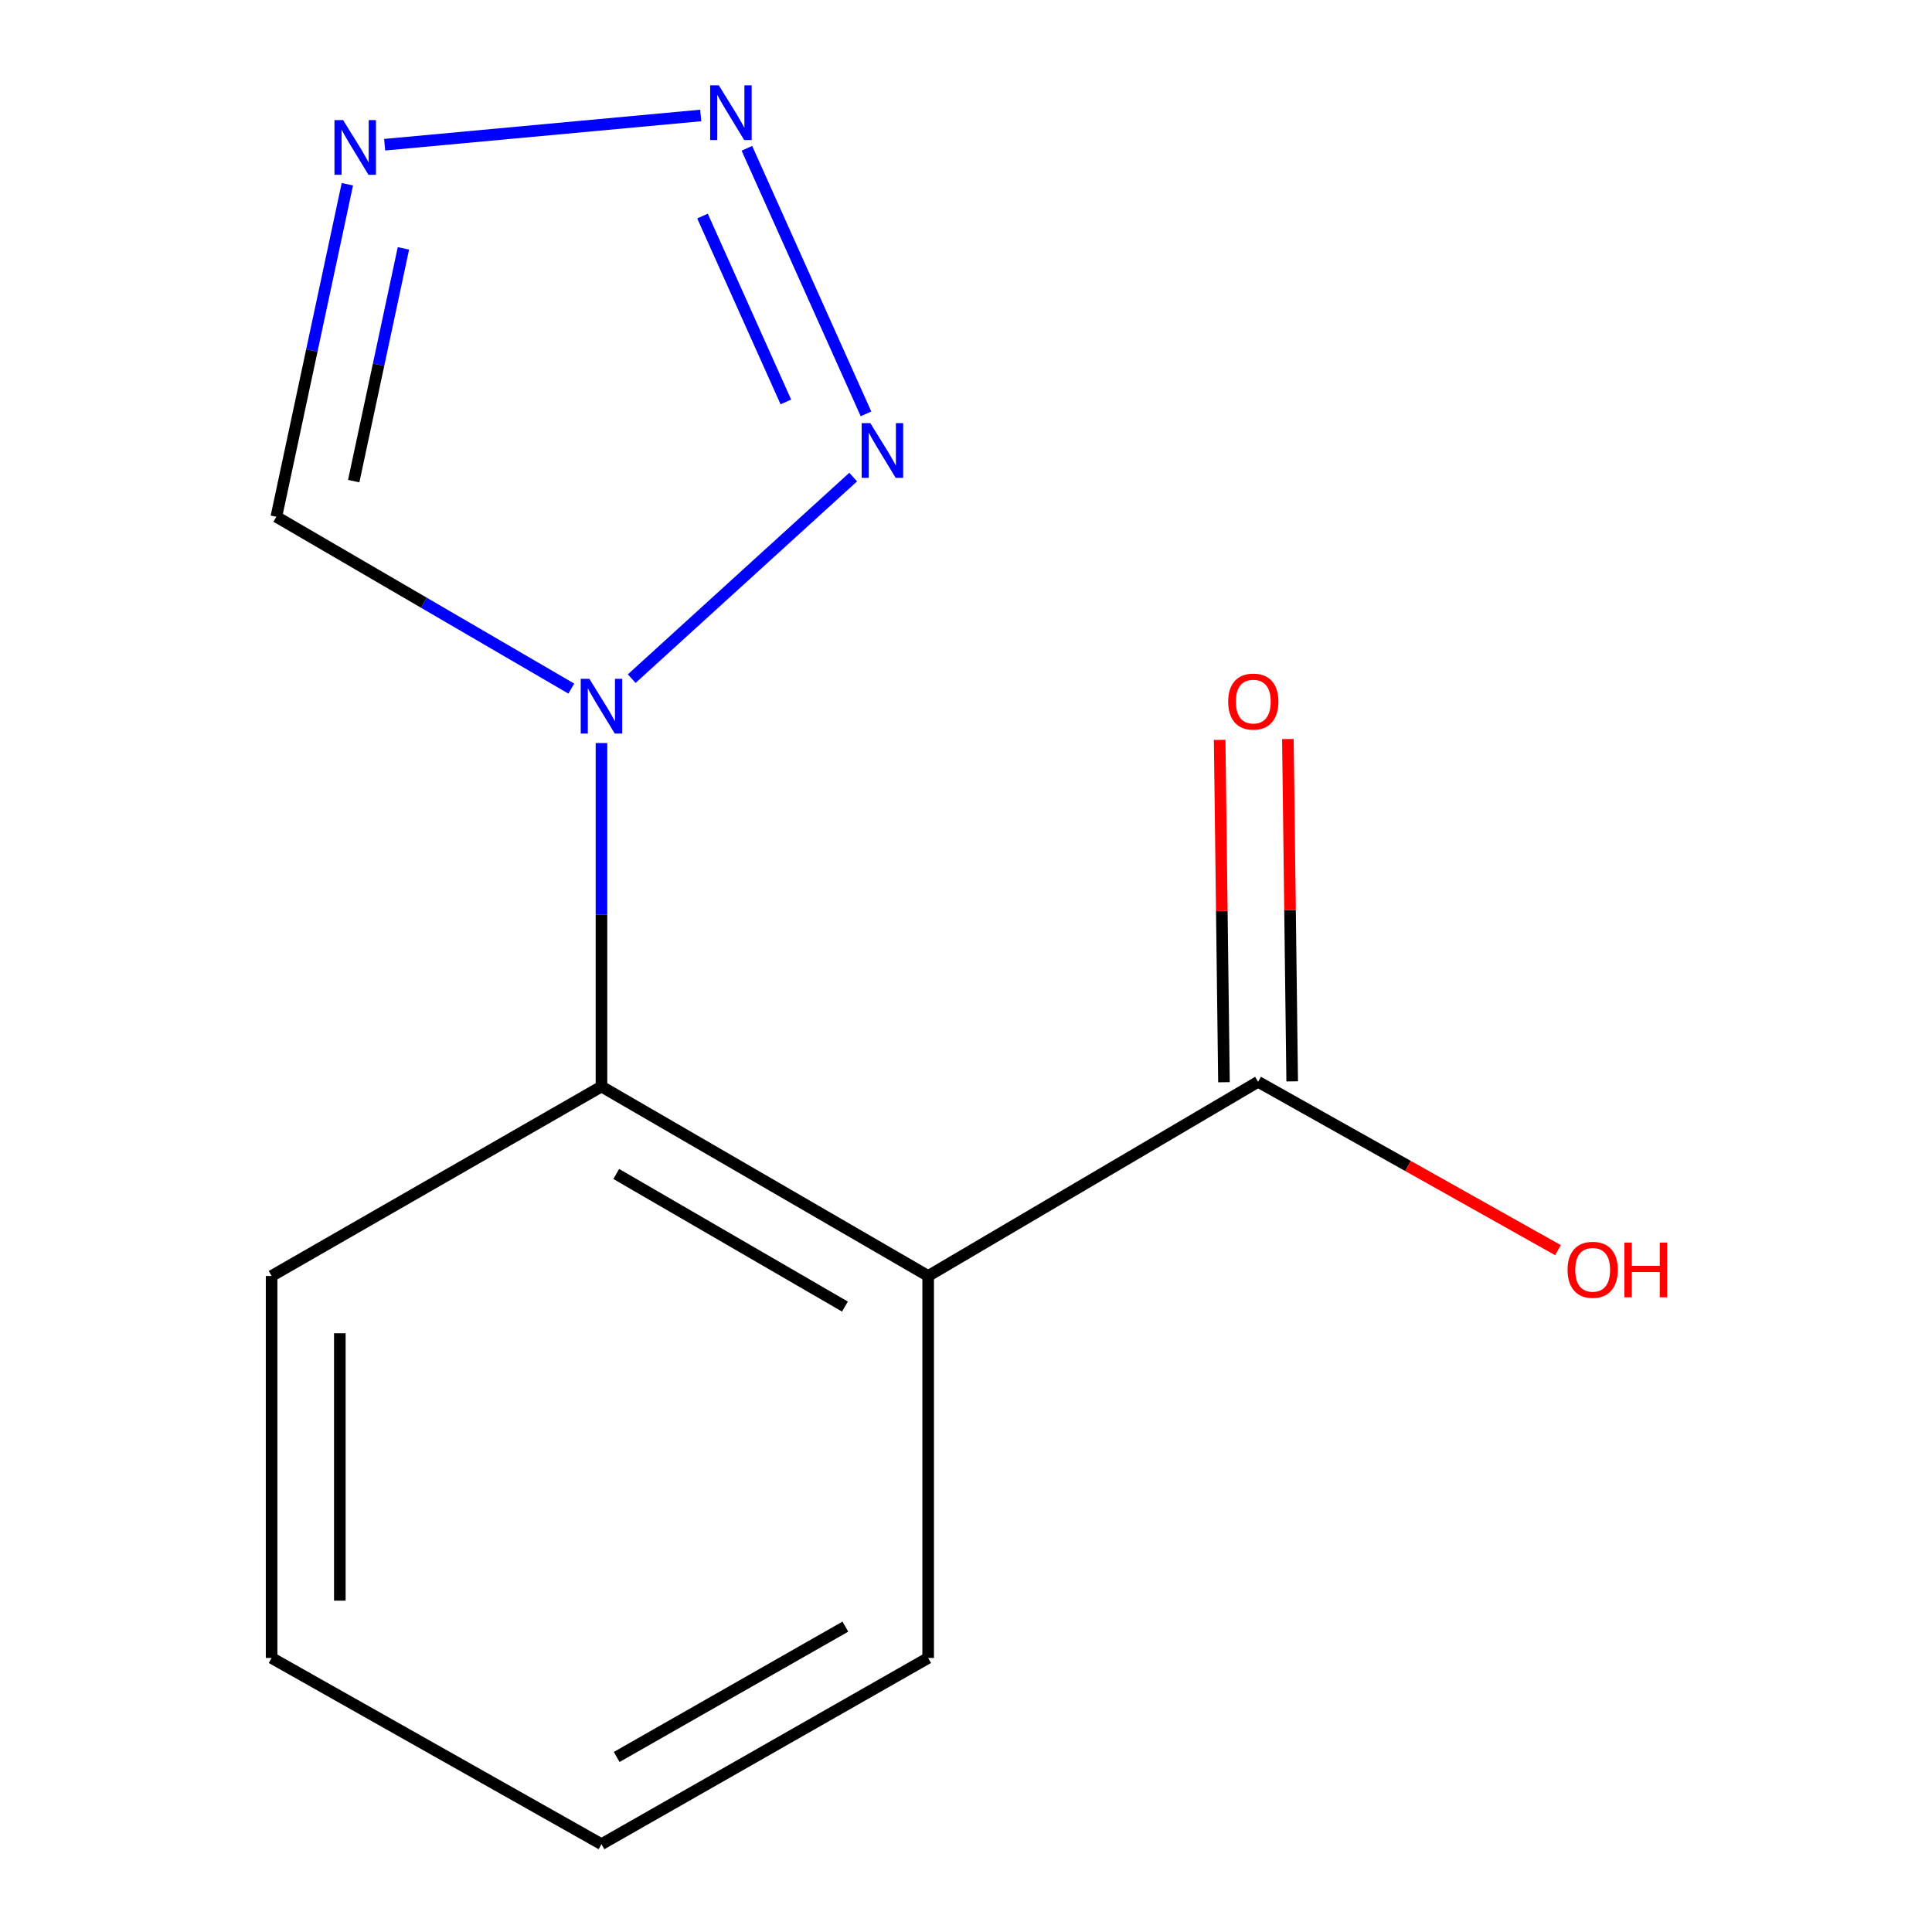 <?xml version='1.0' encoding='iso-8859-1'?>
<svg version='1.1' baseProfile='full'
              xmlns='http://www.w3.org/2000/svg'
                      xmlns:rdkit='http://www.rdkit.org/xml'
                      xmlns:xlink='http://www.w3.org/1999/xlink'
                  xml:space='preserve'
width='1000px' height='1000px' viewBox='0 0 1000 1000'>
<!-- END OF HEADER -->
<rect style='opacity:1.0;fill:#FFFFFF;stroke:none' width='1000' height='1000' x='0' y='0'> </rect>
<path class='bond-0' d='M 326.978,351.265 L 441.61,246.934' style='fill:none;fill-rule:evenodd;stroke:#0000FF;stroke-width:6px;stroke-linecap:butt;stroke-linejoin:miter;stroke-opacity:1' />
<path class='bond-4' d='M 311.323,384.596 L 311.323,473.492' style='fill:none;fill-rule:evenodd;stroke:#0000FF;stroke-width:6px;stroke-linecap:butt;stroke-linejoin:miter;stroke-opacity:1' />
<path class='bond-4' d='M 311.323,473.492 L 311.323,562.388' style='fill:none;fill-rule:evenodd;stroke:#000000;stroke-width:6px;stroke-linecap:butt;stroke-linejoin:miter;stroke-opacity:1' />
<path class='bond-5' d='M 295.714,356.421 L 219.374,311.95' style='fill:none;fill-rule:evenodd;stroke:#0000FF;stroke-width:6px;stroke-linecap:butt;stroke-linejoin:miter;stroke-opacity:1' />
<path class='bond-5' d='M 219.374,311.95 L 143.034,267.48' style='fill:none;fill-rule:evenodd;stroke:#000000;stroke-width:6px;stroke-linecap:butt;stroke-linejoin:miter;stroke-opacity:1' />
<path class='bond-1' d='M 448.237,214.216 L 386.587,76.756' style='fill:none;fill-rule:evenodd;stroke:#0000FF;stroke-width:6px;stroke-linecap:butt;stroke-linejoin:miter;stroke-opacity:1' />
<path class='bond-1' d='M 406.768,208.048 L 363.613,111.826' style='fill:none;fill-rule:evenodd;stroke:#0000FF;stroke-width:6px;stroke-linecap:butt;stroke-linejoin:miter;stroke-opacity:1' />
<path class='bond-13' d='M 362.698,59.77 L 199.09,74.906' style='fill:none;fill-rule:evenodd;stroke:#0000FF;stroke-width:6px;stroke-linecap:butt;stroke-linejoin:miter;stroke-opacity:1' />
<path class='bond-2' d='M 480.416,660.442 L 311.323,562.388' style='fill:none;fill-rule:evenodd;stroke:#000000;stroke-width:6px;stroke-linecap:butt;stroke-linejoin:miter;stroke-opacity:1' />
<path class='bond-2' d='M 437.337,676.283 L 318.972,607.645' style='fill:none;fill-rule:evenodd;stroke:#000000;stroke-width:6px;stroke-linecap:butt;stroke-linejoin:miter;stroke-opacity:1' />
<path class='bond-6' d='M 480.416,660.442 L 651.177,559.935' style='fill:none;fill-rule:evenodd;stroke:#000000;stroke-width:6px;stroke-linecap:butt;stroke-linejoin:miter;stroke-opacity:1' />
<path class='bond-9' d='M 480.416,660.442 L 480.416,858.159' style='fill:none;fill-rule:evenodd;stroke:#000000;stroke-width:6px;stroke-linecap:butt;stroke-linejoin:miter;stroke-opacity:1' />
<path class='bond-3' d='M 179.792,95.362 L 161.413,181.421' style='fill:none;fill-rule:evenodd;stroke:#0000FF;stroke-width:6px;stroke-linecap:butt;stroke-linejoin:miter;stroke-opacity:1' />
<path class='bond-3' d='M 161.413,181.421 L 143.034,267.48' style='fill:none;fill-rule:evenodd;stroke:#000000;stroke-width:6px;stroke-linecap:butt;stroke-linejoin:miter;stroke-opacity:1' />
<path class='bond-3' d='M 208.813,128.555 L 195.948,188.796' style='fill:none;fill-rule:evenodd;stroke:#0000FF;stroke-width:6px;stroke-linecap:butt;stroke-linejoin:miter;stroke-opacity:1' />
<path class='bond-3' d='M 195.948,188.796 L 183.082,249.037' style='fill:none;fill-rule:evenodd;stroke:#000000;stroke-width:6px;stroke-linecap:butt;stroke-linejoin:miter;stroke-opacity:1' />
<path class='bond-10' d='M 311.323,562.388 L 140.581,660.442' style='fill:none;fill-rule:evenodd;stroke:#000000;stroke-width:6px;stroke-linecap:butt;stroke-linejoin:miter;stroke-opacity:1' />
<path class='bond-7' d='M 668.833,559.714 L 667.72,471.118' style='fill:none;fill-rule:evenodd;stroke:#000000;stroke-width:6px;stroke-linecap:butt;stroke-linejoin:miter;stroke-opacity:1' />
<path class='bond-7' d='M 667.72,471.118 L 666.608,382.522' style='fill:none;fill-rule:evenodd;stroke:#FF0000;stroke-width:6px;stroke-linecap:butt;stroke-linejoin:miter;stroke-opacity:1' />
<path class='bond-7' d='M 633.522,560.157 L 632.409,471.561' style='fill:none;fill-rule:evenodd;stroke:#000000;stroke-width:6px;stroke-linecap:butt;stroke-linejoin:miter;stroke-opacity:1' />
<path class='bond-7' d='M 632.409,471.561 L 631.297,382.966' style='fill:none;fill-rule:evenodd;stroke:#FF0000;stroke-width:6px;stroke-linecap:butt;stroke-linejoin:miter;stroke-opacity:1' />
<path class='bond-8' d='M 651.177,559.935 L 728.791,603.507' style='fill:none;fill-rule:evenodd;stroke:#000000;stroke-width:6px;stroke-linecap:butt;stroke-linejoin:miter;stroke-opacity:1' />
<path class='bond-8' d='M 728.791,603.507 L 806.406,647.08' style='fill:none;fill-rule:evenodd;stroke:#FF0000;stroke-width:6px;stroke-linecap:butt;stroke-linejoin:miter;stroke-opacity:1' />
<path class='bond-14' d='M 480.416,858.159 L 311.323,954.545' style='fill:none;fill-rule:evenodd;stroke:#000000;stroke-width:6px;stroke-linecap:butt;stroke-linejoin:miter;stroke-opacity:1' />
<path class='bond-14' d='M 437.564,841.937 L 319.199,909.408' style='fill:none;fill-rule:evenodd;stroke:#000000;stroke-width:6px;stroke-linecap:butt;stroke-linejoin:miter;stroke-opacity:1' />
<path class='bond-12' d='M 140.581,660.442 L 140.581,858.159' style='fill:none;fill-rule:evenodd;stroke:#000000;stroke-width:6px;stroke-linecap:butt;stroke-linejoin:miter;stroke-opacity:1' />
<path class='bond-12' d='M 175.895,690.099 L 175.895,828.501' style='fill:none;fill-rule:evenodd;stroke:#000000;stroke-width:6px;stroke-linecap:butt;stroke-linejoin:miter;stroke-opacity:1' />
<path class='bond-11' d='M 311.323,954.545 L 140.581,858.159' style='fill:none;fill-rule:evenodd;stroke:#000000;stroke-width:6px;stroke-linecap:butt;stroke-linejoin:miter;stroke-opacity:1' />
<path  class='atom-0' d='M 305.063 351.354
L 314.343 366.354
Q 315.263 367.834, 316.743 370.514
Q 318.223 373.194, 318.303 373.354
L 318.303 351.354
L 322.063 351.354
L 322.063 379.674
L 318.183 379.674
L 308.223 363.274
Q 307.063 361.354, 305.823 359.154
Q 304.623 356.954, 304.263 356.274
L 304.263 379.674
L 300.583 379.674
L 300.583 351.354
L 305.063 351.354
' fill='#0000FF'/>
<path  class='atom-1' d='M 450.476 219.006
L 459.756 234.006
Q 460.676 235.486, 462.156 238.166
Q 463.636 240.846, 463.716 241.006
L 463.716 219.006
L 467.476 219.006
L 467.476 247.326
L 463.596 247.326
L 453.636 230.926
Q 452.476 229.006, 451.236 226.806
Q 450.036 224.606, 449.676 223.926
L 449.676 247.326
L 445.996 247.326
L 445.996 219.006
L 450.476 219.006
' fill='#0000FF'/>
<path  class='atom-2' d='M 372.061 44.165
L 381.341 59.165
Q 382.261 60.645, 383.741 63.325
Q 385.221 66.005, 385.301 66.165
L 385.301 44.165
L 389.061 44.165
L 389.061 72.485
L 385.181 72.485
L 375.221 56.085
Q 374.061 54.165, 372.821 51.965
Q 371.621 49.765, 371.261 49.085
L 371.261 72.485
L 367.581 72.485
L 367.581 44.165
L 372.061 44.165
' fill='#0000FF'/>
<path  class='atom-4' d='M 177.6 62.155
L 186.88 77.155
Q 187.8 78.635, 189.28 81.315
Q 190.76 83.995, 190.84 84.155
L 190.84 62.155
L 194.6 62.155
L 194.6 90.475
L 190.72 90.475
L 180.76 74.075
Q 179.6 72.155, 178.36 69.955
Q 177.16 67.755, 176.8 67.075
L 176.8 90.475
L 173.12 90.475
L 173.12 62.155
L 177.6 62.155
' fill='#0000FF'/>
<path  class='atom-8' d='M 635.705 363.142
Q 635.705 356.342, 639.065 352.542
Q 642.425 348.742, 648.705 348.742
Q 654.985 348.742, 658.345 352.542
Q 661.705 356.342, 661.705 363.142
Q 661.705 370.022, 658.305 373.942
Q 654.905 377.822, 648.705 377.822
Q 642.465 377.822, 639.065 373.942
Q 635.705 370.062, 635.705 363.142
M 648.705 374.622
Q 653.025 374.622, 655.345 371.742
Q 657.705 368.822, 657.705 363.142
Q 657.705 357.582, 655.345 354.782
Q 653.025 351.942, 648.705 351.942
Q 644.385 351.942, 642.025 354.742
Q 639.705 357.542, 639.705 363.142
Q 639.705 368.862, 642.025 371.742
Q 644.385 374.622, 648.705 374.622
' fill='#FF0000'/>
<path  class='atom-9' d='M 811.371 657.245
Q 811.371 650.445, 814.731 646.645
Q 818.091 642.845, 824.371 642.845
Q 830.651 642.845, 834.011 646.645
Q 837.371 650.445, 837.371 657.245
Q 837.371 664.125, 833.971 668.045
Q 830.571 671.925, 824.371 671.925
Q 818.131 671.925, 814.731 668.045
Q 811.371 664.165, 811.371 657.245
M 824.371 668.725
Q 828.691 668.725, 831.011 665.845
Q 833.371 662.925, 833.371 657.245
Q 833.371 651.685, 831.011 648.885
Q 828.691 646.045, 824.371 646.045
Q 820.051 646.045, 817.691 648.845
Q 815.371 651.645, 815.371 657.245
Q 815.371 662.965, 817.691 665.845
Q 820.051 668.725, 824.371 668.725
' fill='#FF0000'/>
<path  class='atom-9' d='M 840.771 643.165
L 844.611 643.165
L 844.611 655.205
L 859.091 655.205
L 859.091 643.165
L 862.931 643.165
L 862.931 671.485
L 859.091 671.485
L 859.091 658.405
L 844.611 658.405
L 844.611 671.485
L 840.771 671.485
L 840.771 643.165
' fill='#FF0000'/>
</svg>
